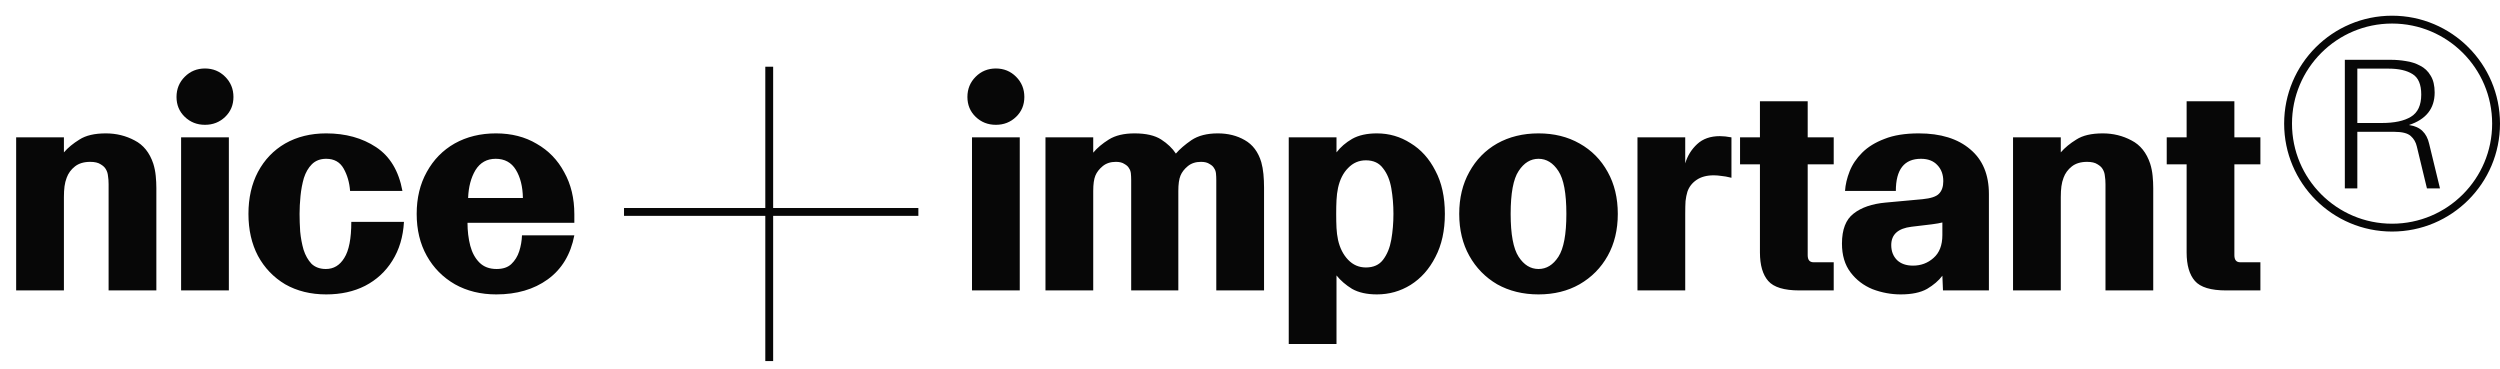 <?xml version="1.0" encoding="UTF-8"?>
<svg xmlns="http://www.w3.org/2000/svg" width="637" height="94" viewBox="0 0 637 94" fill="none">
  <path d="M4.116 74V35H16.284V38.822C17.324 37.626 18.65 36.534 20.262 35.546C21.874 34.506 24.11 33.986 26.97 33.986C29.622 33.986 32.066 34.584 34.302 35.78C36.538 36.924 38.124 38.9 39.06 41.708C39.372 42.696 39.58 43.736 39.684 44.828C39.788 45.868 39.84 46.908 39.84 47.948V74H27.672V46.934C27.672 46.154 27.62 45.452 27.516 44.828C27.464 44.204 27.282 43.632 26.97 43.112C26.71 42.644 26.268 42.228 25.644 41.864C25.02 41.448 24.136 41.24 22.992 41.24C21.38 41.24 20.08 41.63 19.092 42.41C18.104 43.19 17.402 44.152 16.986 45.296C16.726 45.972 16.544 46.7 16.44 47.48C16.336 48.26 16.284 49.17 16.284 50.21V74H4.116ZM52.229 31.802C50.201 31.802 48.485 31.126 47.081 29.774C45.677 28.422 44.975 26.732 44.975 24.704C44.975 22.676 45.677 20.96 47.081 19.556C48.485 18.152 50.201 17.45 52.229 17.45C54.257 17.45 55.973 18.152 57.377 19.556C58.781 20.96 59.483 22.676 59.483 24.704C59.483 26.732 58.781 28.422 57.377 29.774C55.973 31.126 54.257 31.802 52.229 31.802ZM46.145 74V35H58.313V74H46.145ZM83.117 75.014C79.165 75.014 75.681 74.156 72.665 72.44C69.701 70.672 67.387 68.254 65.723 65.186C64.111 62.118 63.305 58.556 63.305 54.5C63.305 50.444 64.111 46.882 65.723 43.814C67.387 40.694 69.701 38.276 72.665 36.56C75.681 34.844 79.165 33.986 83.117 33.986C88.057 33.986 92.295 35.156 95.831 37.496C99.367 39.836 101.603 43.554 102.539 48.65H89.201C89.045 46.518 88.499 44.62 87.563 42.956C86.627 41.292 85.145 40.46 83.117 40.46C81.609 40.46 80.387 40.928 79.451 41.864C78.567 42.748 77.891 43.918 77.423 45.374C77.007 46.83 76.721 48.364 76.565 49.976C76.409 51.588 76.331 53.096 76.331 54.5C76.331 55.904 76.383 57.412 76.487 59.024C76.643 60.636 76.929 62.17 77.345 63.626C77.813 65.082 78.489 66.278 79.373 67.214C80.309 68.098 81.531 68.54 83.039 68.54C85.015 68.54 86.575 67.604 87.719 65.732C88.915 63.86 89.513 60.792 89.513 56.528H102.929C102.721 60.324 101.733 63.626 99.965 66.434C98.249 69.19 95.935 71.322 93.023 72.83C90.163 74.286 86.861 75.014 83.117 75.014ZM126.451 75.014C122.499 75.014 118.989 74.156 115.921 72.44C112.853 70.672 110.461 68.254 108.745 65.186C107.029 62.118 106.171 58.556 106.171 54.5C106.171 50.444 107.029 46.882 108.745 43.814C110.461 40.694 112.827 38.276 115.843 36.56C118.911 34.844 122.421 33.986 126.373 33.986C130.325 33.986 133.783 34.87 136.747 36.638C139.763 38.354 142.103 40.772 143.767 43.892C145.483 46.96 146.341 50.522 146.341 54.578V56.762H119.119C119.119 58.842 119.353 60.792 119.821 62.612C120.289 64.38 121.069 65.81 122.161 66.902C123.253 67.994 124.709 68.54 126.529 68.54C128.141 68.54 129.389 68.124 130.273 67.292C131.209 66.408 131.885 65.316 132.301 64.016C132.717 62.716 132.951 61.364 133.003 59.96H146.341C145.405 64.848 143.143 68.592 139.555 71.192C136.019 73.74 131.651 75.014 126.451 75.014ZM126.295 40.46C124.059 40.46 122.343 41.422 121.147 43.346C120.003 45.27 119.379 47.636 119.275 50.444H133.237C133.185 47.532 132.587 45.14 131.443 43.268C130.299 41.396 128.583 40.46 126.295 40.46Z" fill="#070707"></path>
  <circle cx="609.5" cy="31.5" r="26.5" stroke="#070707" stroke-width="2"></circle>
  <path d="M253.75 31.802C251.722 31.802 250.006 31.126 248.602 29.774C247.198 28.422 246.496 26.732 246.496 24.704C246.496 22.676 247.198 20.96 248.602 19.556C250.006 18.152 251.722 17.45 253.75 17.45C255.778 17.45 257.494 18.152 258.898 19.556C260.302 20.96 261.004 22.676 261.004 24.704C261.004 26.732 260.302 28.422 258.898 29.774C257.494 31.126 255.778 31.802 253.75 31.802ZM247.666 74V35H259.834V74H247.666ZM266.386 74V35H278.554V38.9C279.542 37.704 280.868 36.586 282.532 35.546C284.196 34.506 286.38 33.986 289.084 33.986C291.996 33.986 294.258 34.506 295.87 35.546C297.482 36.586 298.73 37.782 299.614 39.134C300.602 37.99 301.928 36.846 303.592 35.702C305.308 34.558 307.544 33.986 310.3 33.986C312.9 33.986 315.188 34.558 317.164 35.702C319.192 36.846 320.596 38.718 321.376 41.318C321.636 42.254 321.818 43.268 321.922 44.36C322.026 45.452 322.078 46.596 322.078 47.792V74H309.91V45.92C309.91 45.296 309.884 44.724 309.832 44.204C309.78 43.684 309.624 43.242 309.364 42.878C309.156 42.462 308.766 42.098 308.194 41.786C307.674 41.422 306.946 41.24 306.01 41.24C304.658 41.24 303.54 41.604 302.656 42.332C301.772 43.06 301.148 43.866 300.784 44.75C300.42 45.634 300.238 46.934 300.238 48.65V74H288.226V45.92C288.226 45.296 288.2 44.724 288.148 44.204C288.096 43.684 287.94 43.242 287.68 42.878C287.472 42.462 287.082 42.098 286.51 41.786C285.99 41.422 285.262 41.24 284.326 41.24C282.974 41.24 281.856 41.604 280.972 42.332C280.088 43.06 279.464 43.866 279.1 44.75C278.736 45.634 278.554 46.934 278.554 48.65V74H266.386ZM328.372 87.65V35H340.54V38.822C341.58 37.47 342.906 36.326 344.518 35.39C346.182 34.454 348.288 33.986 350.836 33.986C353.956 33.986 356.816 34.818 359.416 36.482C362.068 38.094 364.174 40.434 365.734 43.502C367.346 46.518 368.152 50.184 368.152 54.5C368.152 58.764 367.346 62.43 365.734 65.498C364.174 68.566 362.068 70.932 359.416 72.596C356.816 74.208 353.956 75.014 350.836 75.014C348.288 75.014 346.182 74.546 344.518 73.61C342.906 72.622 341.58 71.478 340.54 70.178V87.65H328.372ZM348.028 68.15C349.952 68.15 351.408 67.5 352.396 66.2C353.436 64.848 354.138 63.132 354.502 61.052C354.866 58.972 355.048 56.788 355.048 54.5C355.048 52.212 354.866 50.028 354.502 47.948C354.138 45.868 353.436 44.178 352.396 42.878C351.408 41.526 349.952 40.85 348.028 40.85C346.26 40.85 344.752 41.5 343.504 42.8C342.256 44.048 341.398 45.738 340.93 47.87C340.722 48.858 340.592 49.898 340.54 50.99C340.488 52.03 340.462 53.2 340.462 54.5C340.462 55.8 340.488 56.996 340.54 58.088C340.592 59.128 340.722 60.142 340.93 61.13C341.398 63.21 342.256 64.9 343.504 66.2C344.752 67.5 346.26 68.15 348.028 68.15ZM392.013 75.014C388.061 75.014 384.551 74.156 381.483 72.44C378.467 70.672 376.101 68.254 374.385 65.186C372.669 62.118 371.811 58.556 371.811 54.5C371.811 50.444 372.669 46.882 374.385 43.814C376.101 40.694 378.467 38.276 381.483 36.56C384.551 34.844 388.061 33.986 392.013 33.986C395.965 33.986 399.449 34.844 402.465 36.56C405.533 38.276 407.925 40.694 409.641 43.814C411.357 46.882 412.215 50.444 412.215 54.5C412.215 58.556 411.357 62.118 409.641 65.186C407.925 68.254 405.533 70.672 402.465 72.44C399.449 74.156 395.965 75.014 392.013 75.014ZM392.013 68.54C394.041 68.54 395.731 67.5 397.083 65.42C398.435 63.34 399.111 59.7 399.111 54.5C399.111 49.248 398.435 45.608 397.083 43.58C395.731 41.5 394.041 40.46 392.013 40.46C389.985 40.46 388.295 41.5 386.943 43.58C385.591 45.608 384.915 49.248 384.915 54.5C384.915 59.7 385.591 63.34 386.943 65.42C388.295 67.5 389.985 68.54 392.013 68.54ZM417.228 74V35H429.396V41.63C429.968 39.706 430.982 38.068 432.438 36.716C433.894 35.364 435.818 34.688 438.21 34.688C439.094 34.688 440.082 34.792 441.174 35V45.296C440.134 45.036 439.276 44.88 438.6 44.828C437.924 44.724 437.274 44.672 436.65 44.672C434.882 44.672 433.426 45.062 432.282 45.842C431.138 46.622 430.358 47.636 429.942 48.884C429.734 49.56 429.578 50.34 429.474 51.224C429.422 52.056 429.396 53.148 429.396 54.5V74H417.228ZM443.363 41.864V35H448.433V25.796H460.601V35H467.231V41.864H460.601V65.03C460.601 66.226 461.095 66.824 462.083 66.824H467.231V74H458.495C454.595 74 451.943 73.194 450.539 71.582C449.135 69.97 448.433 67.552 448.433 64.328V41.864H443.363ZM495.072 74L494.916 70.256C493.98 71.504 492.68 72.622 491.016 73.61C489.352 74.546 487.116 75.014 484.308 75.014C481.864 75.014 479.472 74.572 477.132 73.688C474.844 72.752 472.972 71.322 471.516 69.398C470.06 67.474 469.332 65.03 469.332 62.066C469.332 58.478 470.32 55.93 472.296 54.422C474.272 52.862 477.002 51.926 480.486 51.614L489.846 50.756C491.978 50.548 493.382 50.08 494.058 49.352C494.786 48.624 495.15 47.558 495.15 46.154C495.15 44.49 494.656 43.138 493.668 42.098C492.68 41.006 491.276 40.46 489.456 40.46C485.192 40.46 483.06 43.19 483.06 48.65H470.112C470.216 47.038 470.606 45.374 471.282 43.658C471.958 41.942 473.024 40.356 474.48 38.9C475.936 37.444 477.834 36.274 480.174 35.39C482.514 34.454 485.426 33.986 488.91 33.986C494.474 33.986 498.842 35.338 502.014 38.042C505.186 40.694 506.772 44.49 506.772 49.43V74H495.072ZM494.916 59.882V56.684C494.344 56.84 493.46 56.996 492.264 57.152L487.038 57.776C483.606 58.192 481.89 59.752 481.89 62.456C481.89 64.016 482.384 65.29 483.372 66.278C484.36 67.214 485.712 67.682 487.428 67.682C489.456 67.682 491.198 67.032 492.654 65.732C494.162 64.432 494.916 62.482 494.916 59.882ZM512.921 74V35H525.089V38.822C526.129 37.626 527.455 36.534 529.067 35.546C530.679 34.506 532.915 33.986 535.775 33.986C538.427 33.986 540.871 34.584 543.107 35.78C545.343 36.924 546.929 38.9 547.865 41.708C548.177 42.696 548.385 43.736 548.489 44.828C548.593 45.868 548.645 46.908 548.645 47.948V74H536.477V46.934C536.477 46.154 536.425 45.452 536.321 44.828C536.269 44.204 536.087 43.632 535.775 43.112C535.515 42.644 535.073 42.228 534.449 41.864C533.825 41.448 532.941 41.24 531.797 41.24C530.185 41.24 528.885 41.63 527.897 42.41C526.909 43.19 526.207 44.152 525.791 45.296C525.531 45.972 525.349 46.7 525.245 47.48C525.141 48.26 525.089 49.17 525.089 50.21V74H512.921ZM552.082 41.864V35H557.152V25.796H569.32V35H575.95V41.864H569.32V65.03C569.32 66.226 569.814 66.824 570.802 66.824H575.95V74H567.214C563.314 74 560.662 73.194 559.258 71.582C557.854 69.97 557.152 67.552 557.152 64.328V41.864H552.082ZM597.464 48V15.24H609.258C610.506 15.24 611.77 15.349 613.049 15.568C614.359 15.755 615.56 16.145 616.652 16.738C617.776 17.299 618.665 18.142 619.32 19.265C620.006 20.357 620.35 21.792 620.35 23.57C620.35 27.658 618.166 30.419 613.798 31.854C615.295 32.072 616.45 32.587 617.261 33.398C618.072 34.178 618.634 35.255 618.946 36.628L621.707 48H618.384L615.81 37.33C615.56 36.238 615.046 35.348 614.266 34.662C613.486 33.944 612.082 33.586 610.054 33.586H600.647V48H597.464ZM600.647 31.339H606.871C610.116 31.339 612.596 30.809 614.312 29.748C616.06 28.687 616.933 26.8 616.933 24.085C616.933 21.527 616.2 19.795 614.734 18.89C613.267 17.954 611.224 17.486 608.603 17.486H600.647V31.339Z" fill="#070707"></path>
  <rect x="234" y="53" width="2" height="75" transform="rotate(90 234 53)" fill="#070707"></rect>
  <rect x="195" y="17" width="2" height="75" fill="#070707"></rect>
</svg>

